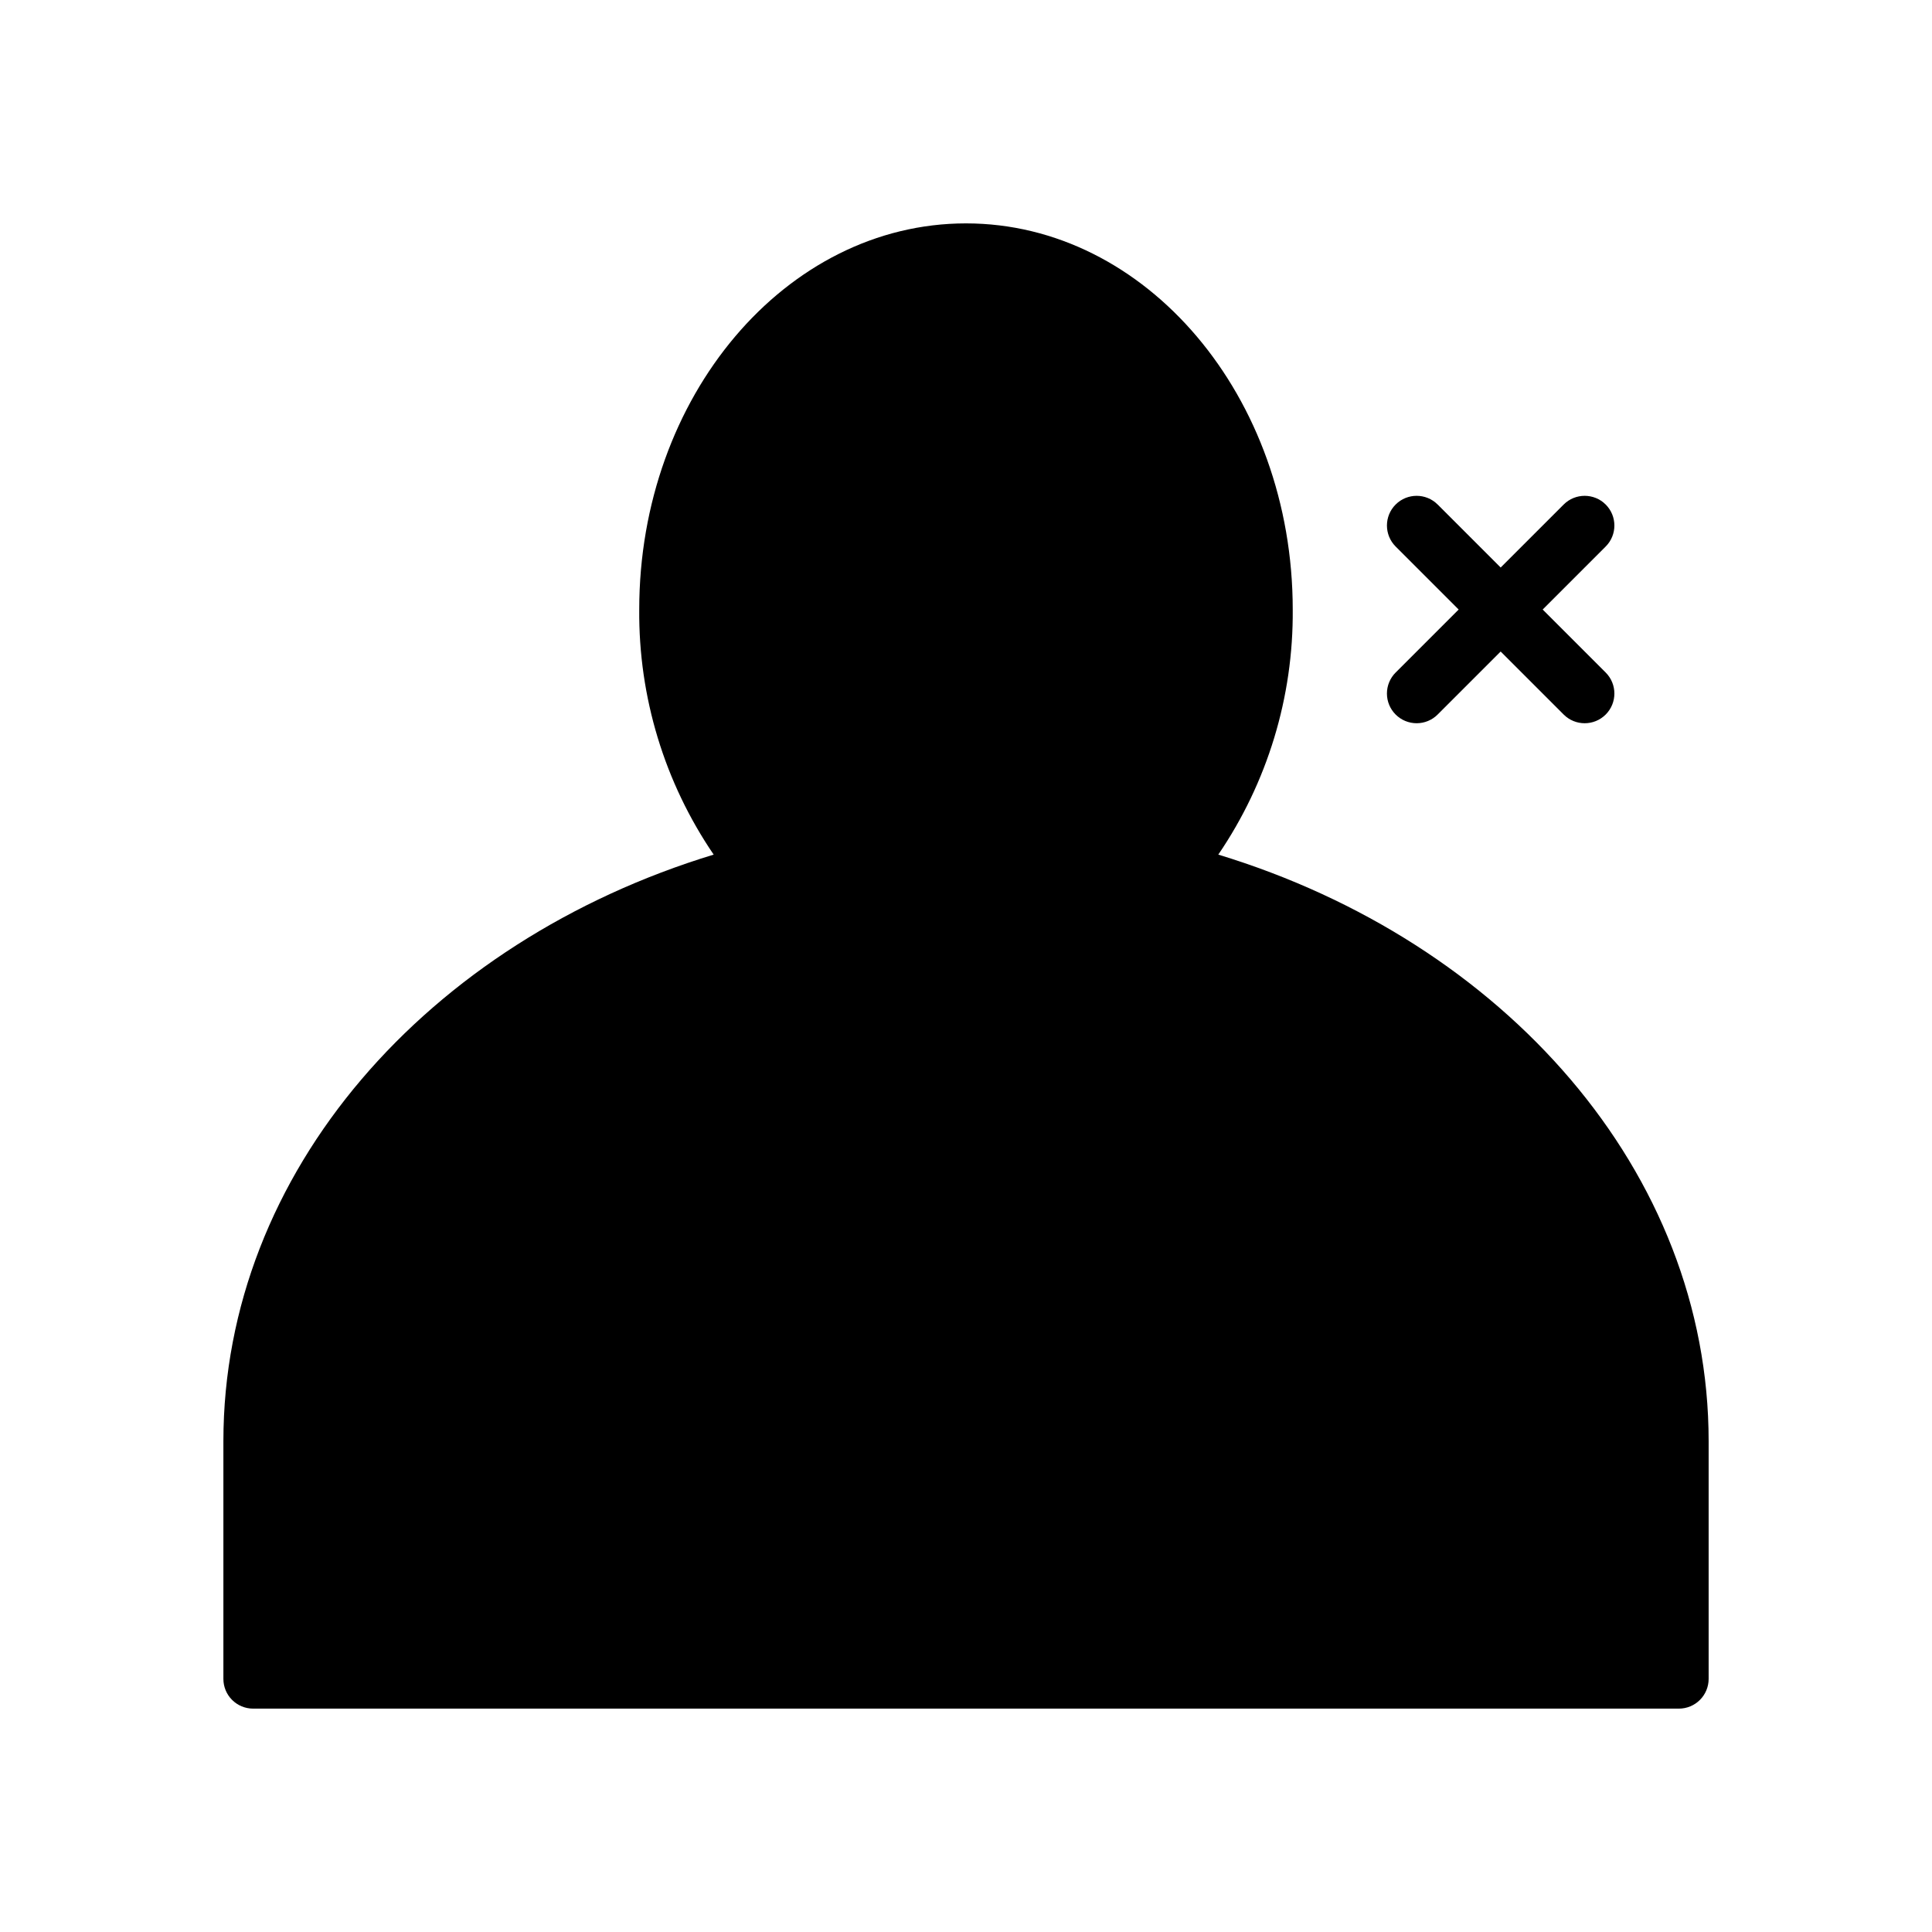 <?xml version="1.0" encoding="UTF-8"?>
<!-- Uploaded to: ICON Repo, www.svgrepo.com, Generator: ICON Repo Mixer Tools -->
<svg fill="#000000" width="800px" height="800px" version="1.1" viewBox="144 144 512 512" xmlns="http://www.w3.org/2000/svg">
 <g>
  <path d="m466.86 370.48c13.035-19.133 19.918-41.789 19.727-64.941 0-56.426-38.844-102.34-86.594-102.34-47.746 0-86.59 45.91-86.59 102.34-0.191 23.152 6.691 45.809 19.727 64.941-75.699 23.043-129.93 84.035-129.93 155.47v62.977c0 2.09 0.828 4.094 2.305 5.566 1.477 1.477 3.477 2.309 5.566 2.309h377.86c2.09 0 4.094-0.832 5.566-2.309 1.477-1.473 2.309-3.477 2.309-5.566v-62.977c0-71.438-54.238-132.43-129.94-155.47z"/>
  <path d="m513.86 333.36c1.477 1.477 3.477 2.305 5.566 2.305 2.086 0 4.09-0.828 5.562-2.305l16.703-16.699 16.699 16.699c3.074 3.074 8.059 3.074 11.133 0 3.074-3.074 3.074-8.059 0-11.133l-16.699-16.695 16.699-16.699c3.074-3.074 3.074-8.055 0-11.129-3.074-3.074-8.059-3.074-11.133 0l-16.699 16.695-16.699-16.699-0.004 0.004c-3.07-3.074-8.055-3.074-11.129 0-3.074 3.07-3.074 8.055 0 11.129l16.699 16.699-16.699 16.699v-0.004c-1.477 1.477-2.309 3.481-2.309 5.566 0 2.09 0.832 4.09 2.309 5.566z"/>
 </g>
</svg>